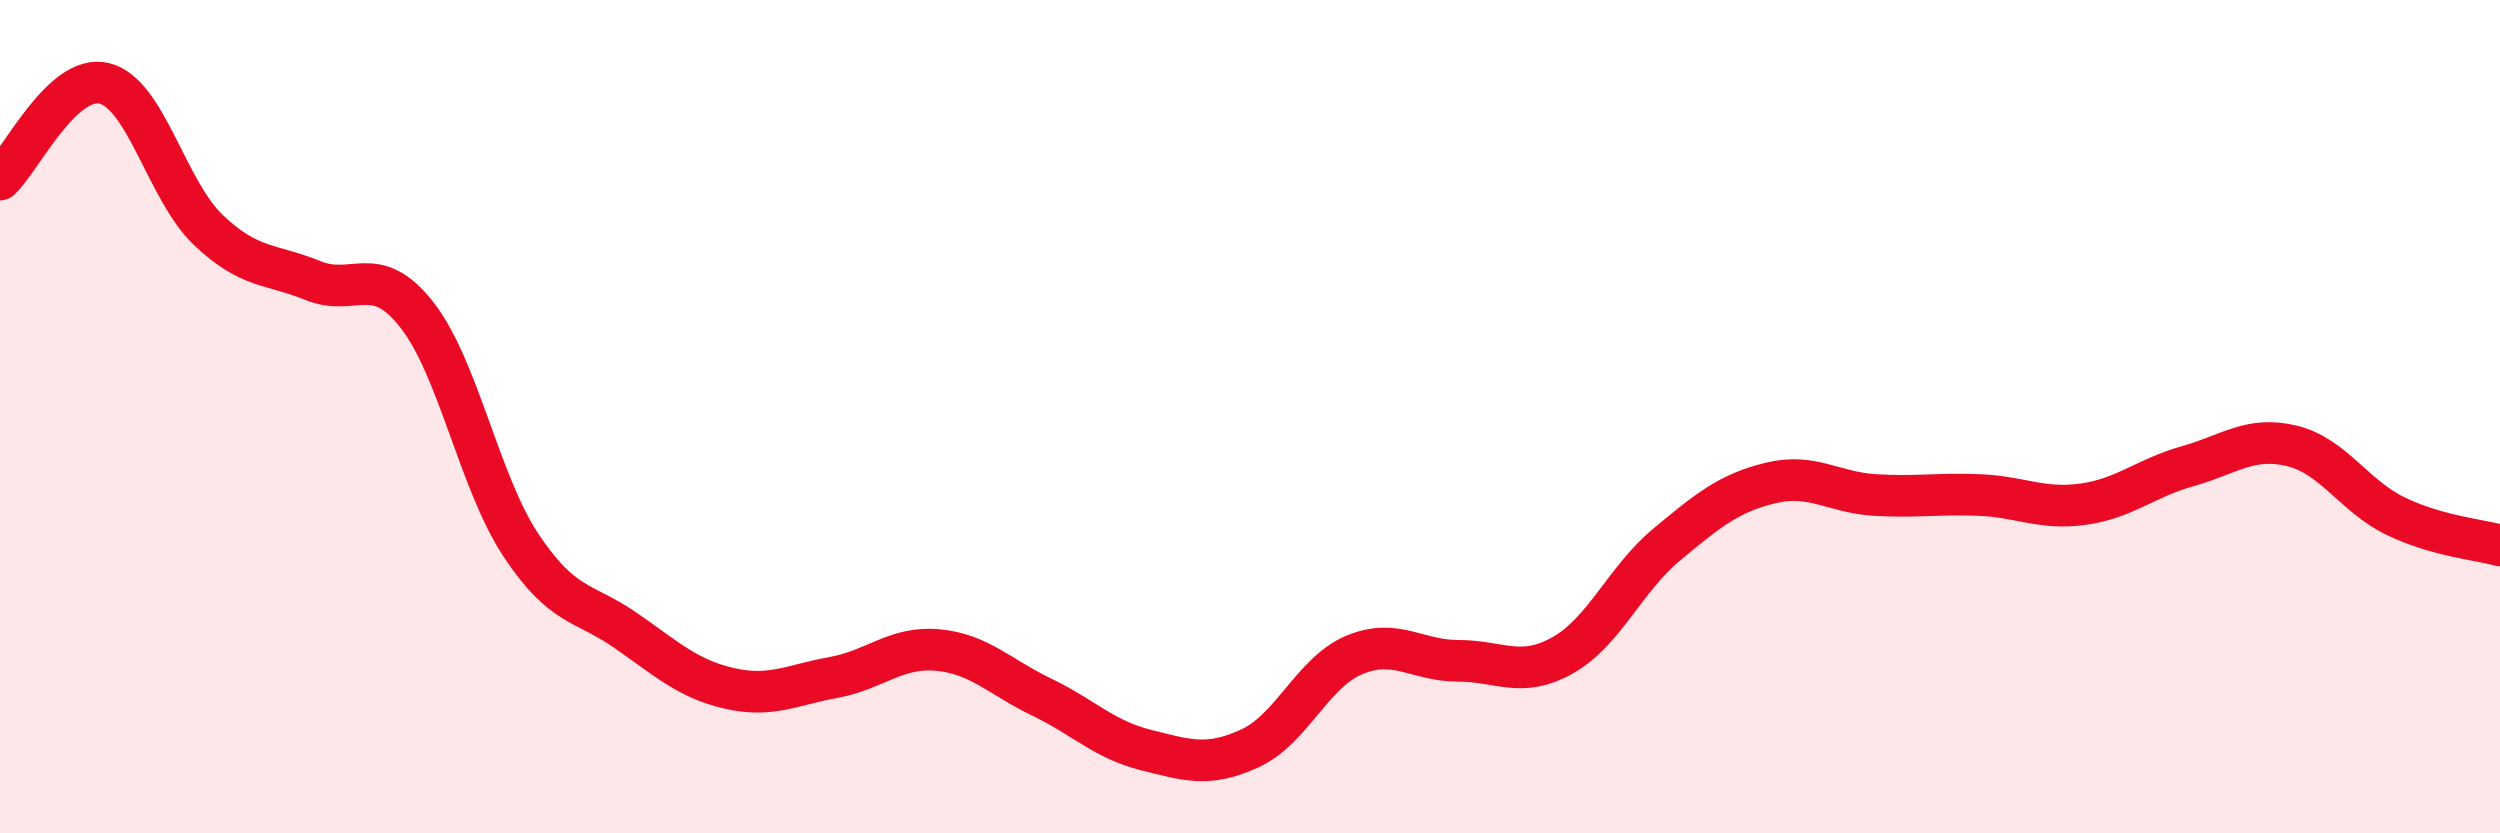 
    <svg width="60" height="20" viewBox="0 0 60 20" xmlns="http://www.w3.org/2000/svg">
      <path
        d="M 0,4.31 C 0.5,3.85 1.5,1.76 2.5,2 C 3.5,2.24 4,4.57 5,5.52 C 6,6.47 6.5,6.32 7.5,6.73 C 8.5,7.14 9,6.28 10,7.55 C 11,8.82 11.5,11.57 12.5,13.08 C 13.5,14.59 14,14.43 15,15.12 C 16,15.81 16.5,16.29 17.5,16.52 C 18.5,16.75 19,16.44 20,16.26 C 21,16.08 21.5,15.51 22.5,15.6 C 23.5,15.69 24,16.25 25,16.73 C 26,17.21 26.5,17.75 27.5,18 C 28.5,18.25 29,18.42 30,17.96 C 31,17.5 31.5,16.14 32.5,15.72 C 33.5,15.3 34,15.86 35,15.86 C 36,15.86 36.5,16.29 37.5,15.73 C 38.5,15.17 39,13.9 40,13.07 C 41,12.24 41.5,11.83 42.5,11.59 C 43.5,11.35 44,11.82 45,11.88 C 46,11.94 46.5,11.84 47.5,11.88 C 48.5,11.92 49,12.24 50,12.1 C 51,11.96 51.5,11.47 52.5,11.19 C 53.5,10.91 54,10.46 55,10.7 C 56,10.94 56.5,11.91 57.5,12.39 C 58.5,12.87 59.5,12.95 60,13.09L60 20L0 20Z"
        fill="#EB0A25"
        opacity="0.1"
        stroke-linecap="round"
        stroke-linejoin="round"
      />
      <path
        d="M 0,4.31 C 0.5,3.85 1.5,1.76 2.5,2 C 3.5,2.24 4,4.57 5,5.52 C 6,6.47 6.5,6.32 7.5,6.73 C 8.5,7.14 9,6.28 10,7.55 C 11,8.82 11.5,11.57 12.5,13.08 C 13.5,14.59 14,14.43 15,15.12 C 16,15.81 16.5,16.29 17.5,16.52 C 18.5,16.75 19,16.44 20,16.26 C 21,16.08 21.5,15.51 22.5,15.6 C 23.5,15.69 24,16.25 25,16.73 C 26,17.21 26.5,17.75 27.5,18 C 28.5,18.25 29,18.42 30,17.96 C 31,17.5 31.5,16.14 32.5,15.72 C 33.5,15.3 34,15.86 35,15.86 C 36,15.86 36.5,16.29 37.5,15.73 C 38.5,15.17 39,13.9 40,13.07 C 41,12.24 41.5,11.83 42.5,11.59 C 43.5,11.35 44,11.82 45,11.88 C 46,11.94 46.5,11.84 47.5,11.88 C 48.5,11.92 49,12.24 50,12.1 C 51,11.96 51.5,11.47 52.5,11.19 C 53.5,10.91 54,10.46 55,10.7 C 56,10.94 56.5,11.91 57.5,12.39 C 58.5,12.87 59.5,12.95 60,13.09"
        stroke="#EB0A25"
        stroke-width="1"
        fill="none"
        stroke-linecap="round"
        stroke-linejoin="round"
      />
    </svg>
  